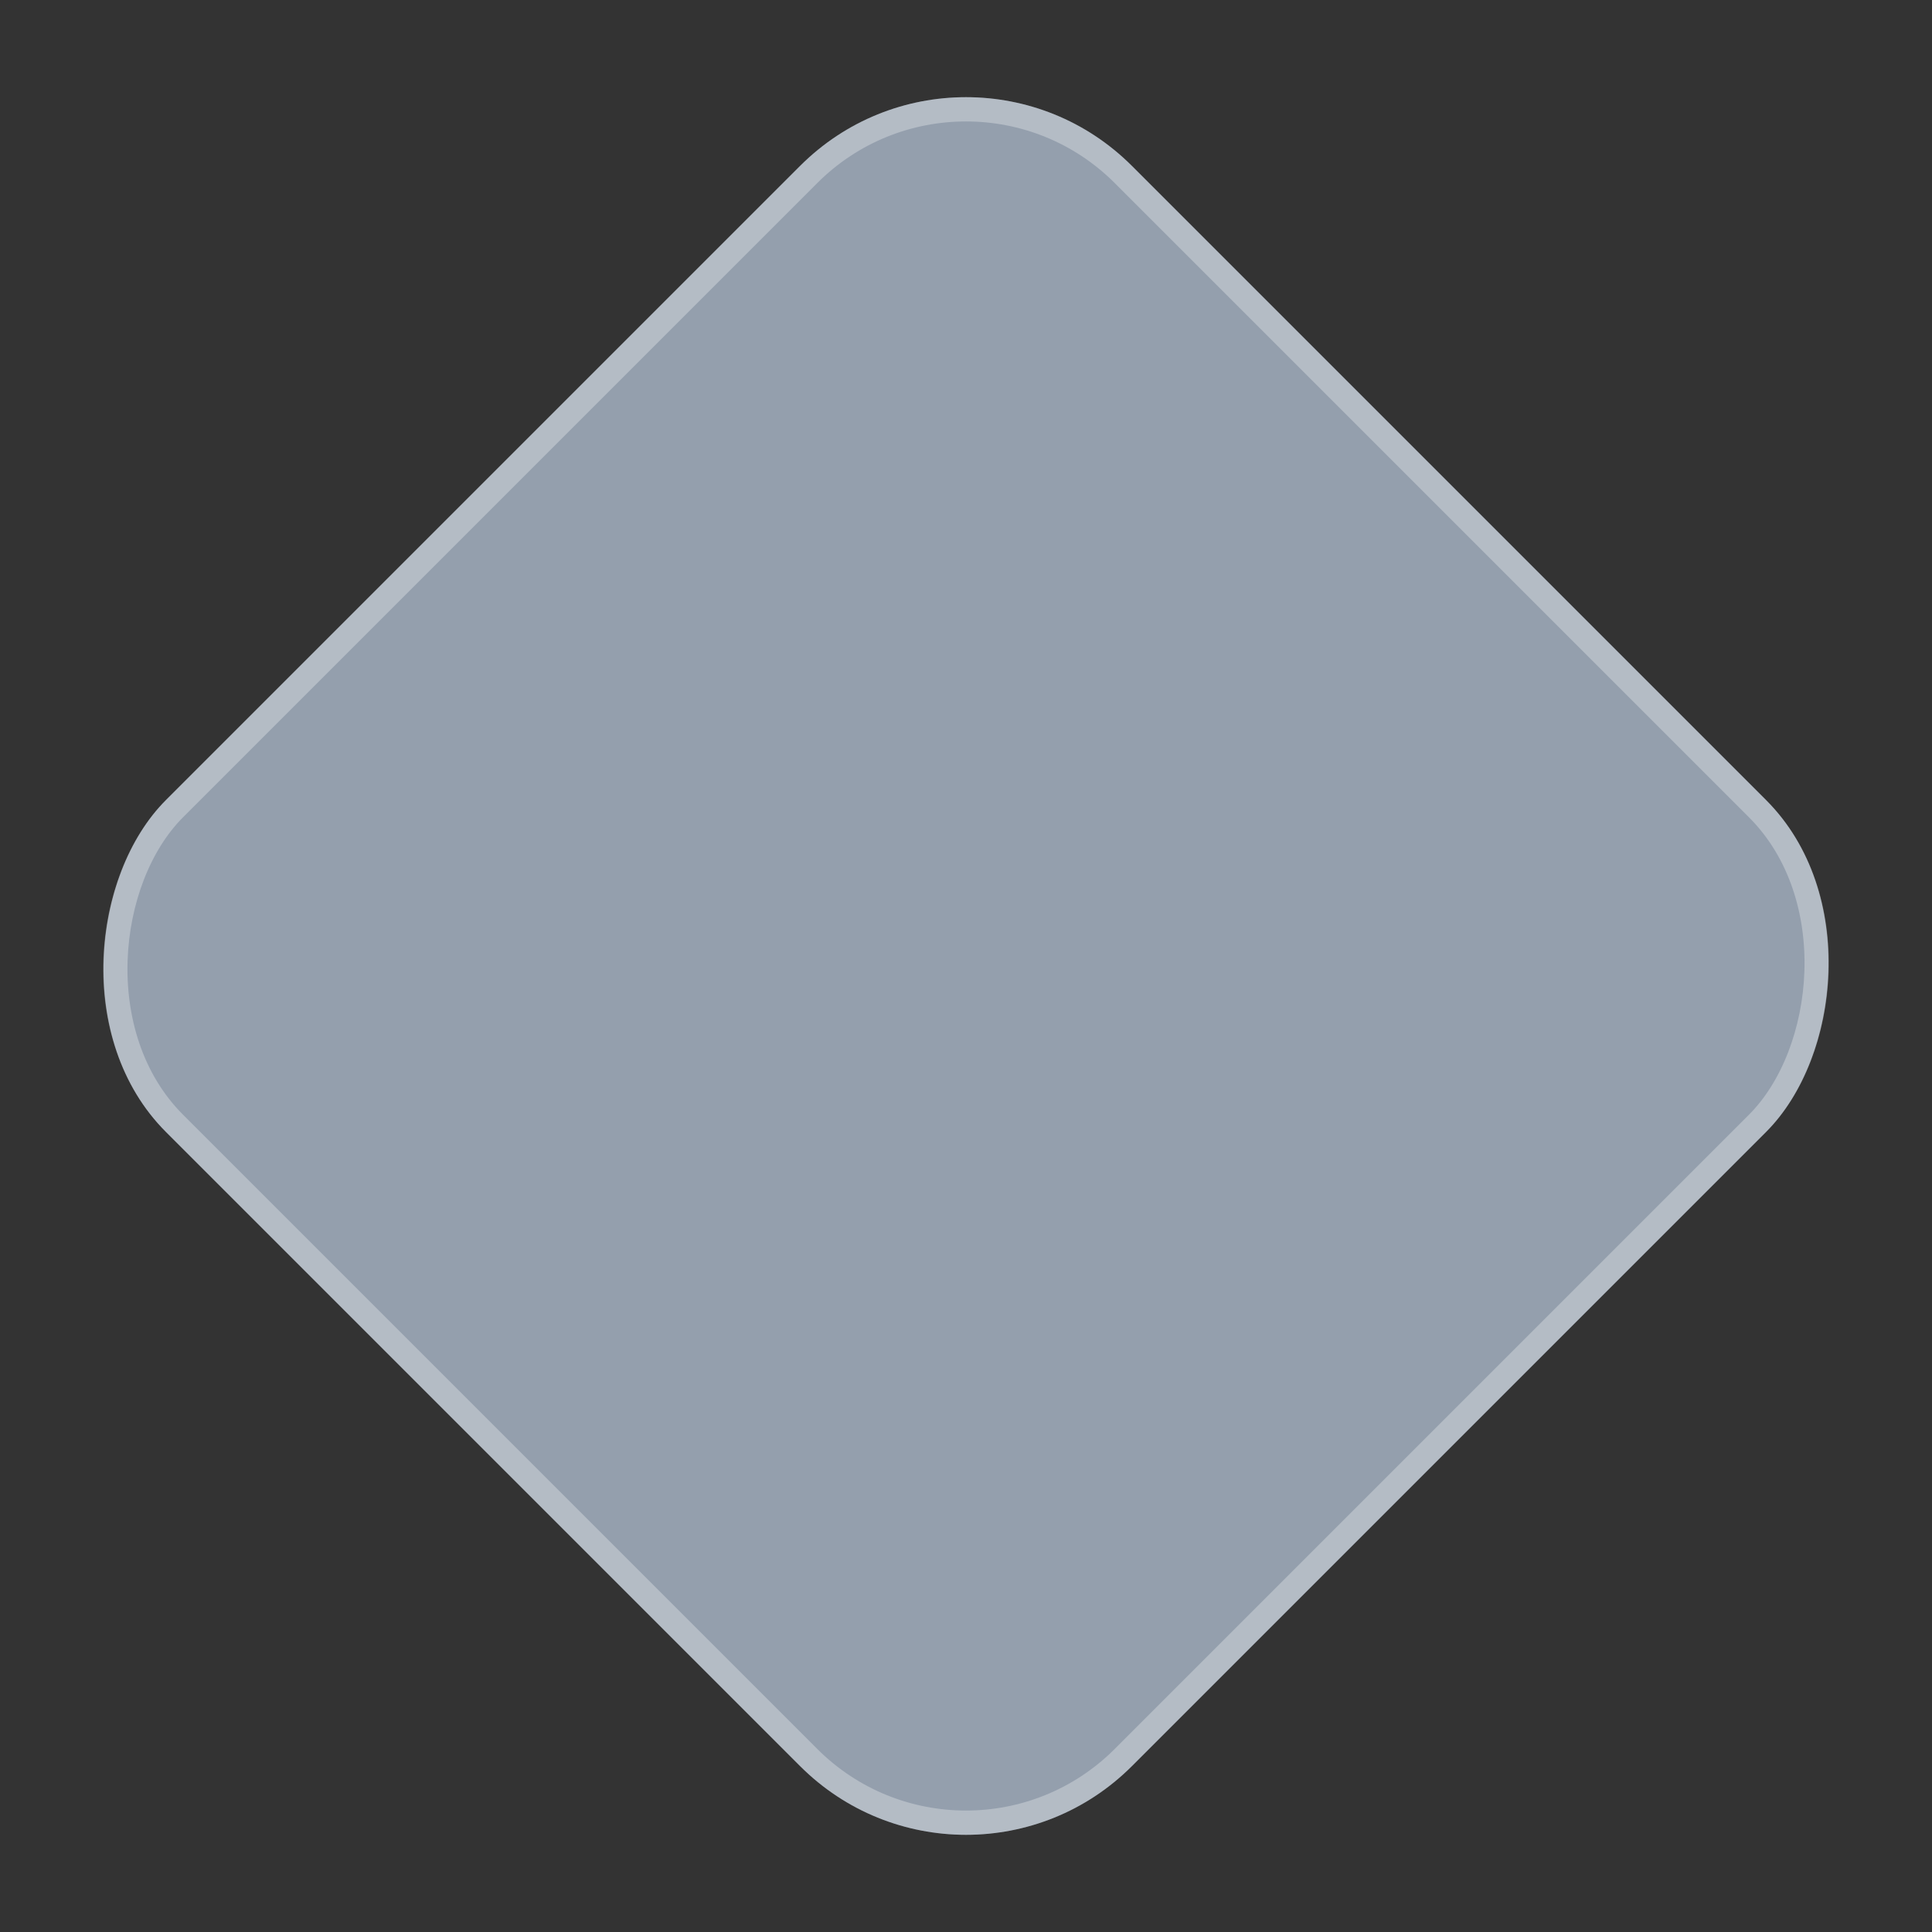 <svg xmlns="http://www.w3.org/2000/svg" width="238.804" height="238.804" viewBox="0 0 238.804 238.804">
  <rect x="0" y="0" width="238.804" height="238.804" fill="#333333" stroke="none"/>
  <g id="Rectangle_1534" data-name="Rectangle 1534" transform="translate(119.402) rotate(45)" fill="rgba(214,232,255,0.6)" stroke="rgba(255,255,255,0.3)" stroke-width="3">
    <rect width="168.86" height="168.86" rx="29" stroke="none"/>
    <rect x="1.5" y="1.5" width="165.86" height="165.86" rx="27.5" fill="none"/>
  </g>
</svg>

